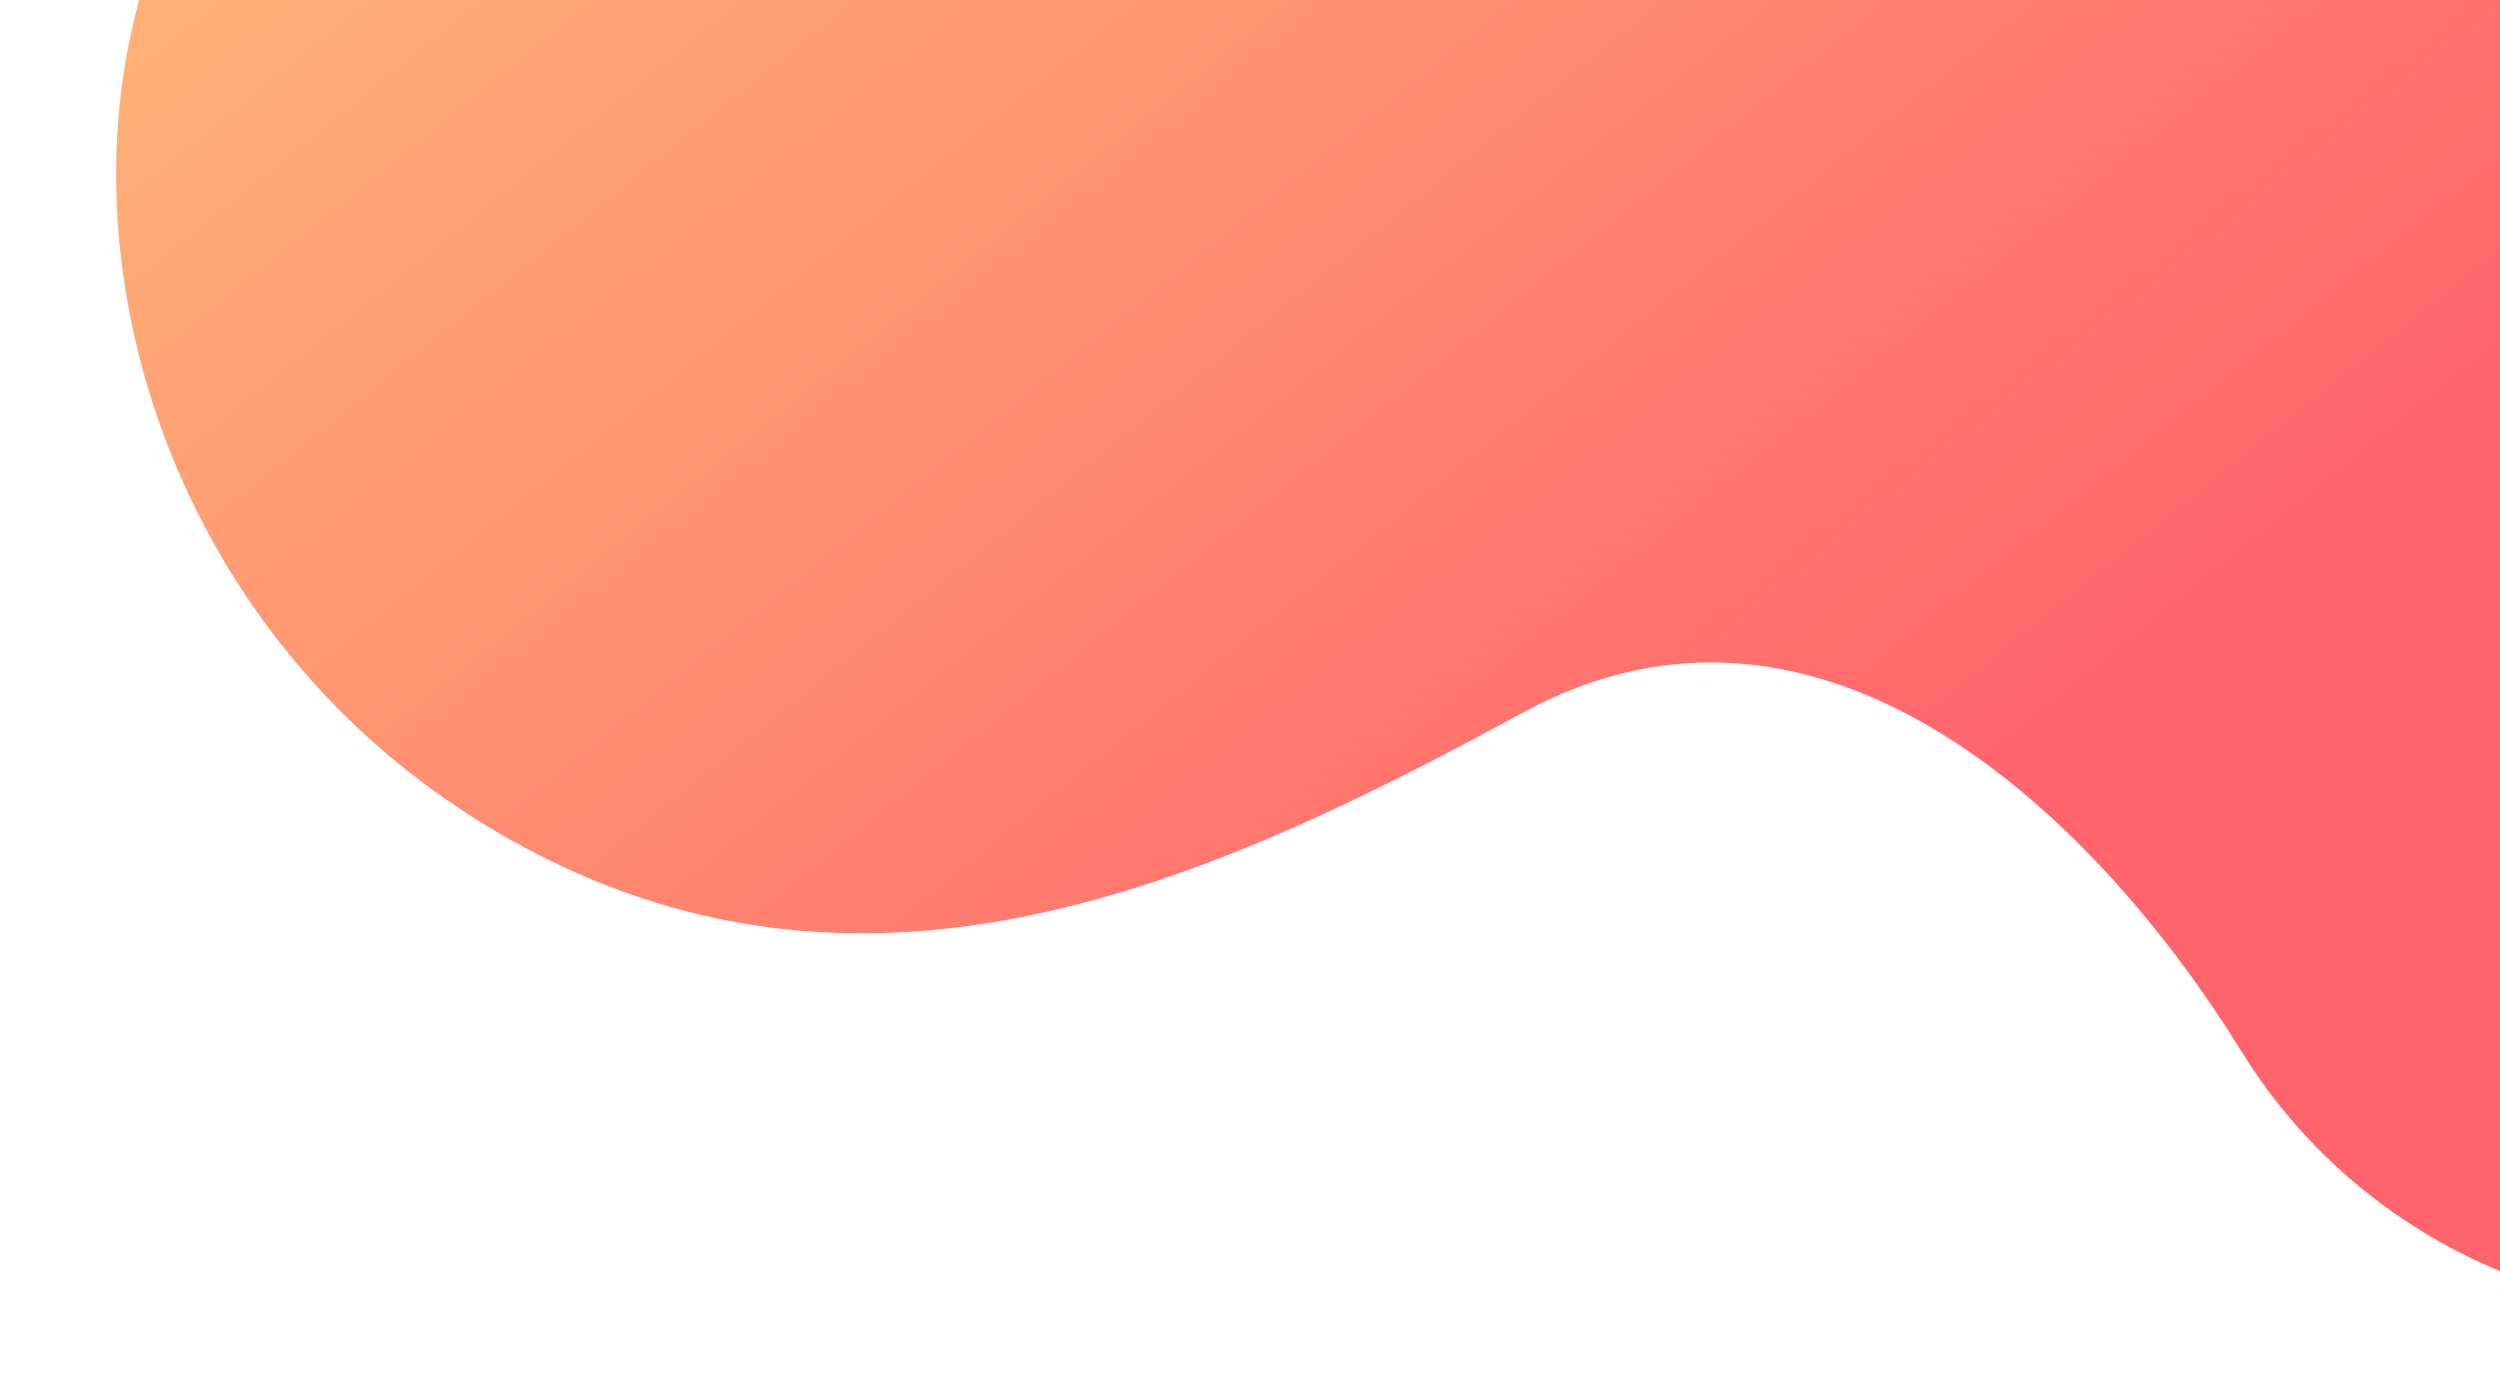 <svg width="489" height="270" viewBox="0 0 489 270" fill="none" xmlns="http://www.w3.org/2000/svg">
<path d="M106.221 167.644C173.624 201.529 238.931 171.421 297.957 139.342C356.983 107.257 410.687 160.693 438.424 205.643C472.341 260.604 549.964 275.781 597.984 228.488C636.455 190.606 646.016 117.786 583.49 72.291C523.495 28.633 478.454 -21.252 474.83 -82.09C471.212 -142.928 471.332 -207.159 406.846 -238.403C356.996 -262.55 308.47 -236.196 296.655 -183.764C284.69 -130.663 254.405 -118.918 210.898 -118.214C167.393 -117.51 132.378 -118.988 98.546 -99.35C64.716 -79.713 39.276 -51.655 26.054 4.624C12.832 60.908 38.821 133.765 106.221 167.644Z" fill="url(#paint0_linear)"/>
<defs>
<linearGradient id="paint0_linear" x1="16.835" y1="-132.561" x2="307.256" y2="227.07" gradientUnits="userSpaceOnUse">
<stop stop-color="#FFCA7A"/>
<stop offset="1" stop-color="#FF646C"/>
</linearGradient>
</defs>
</svg>
